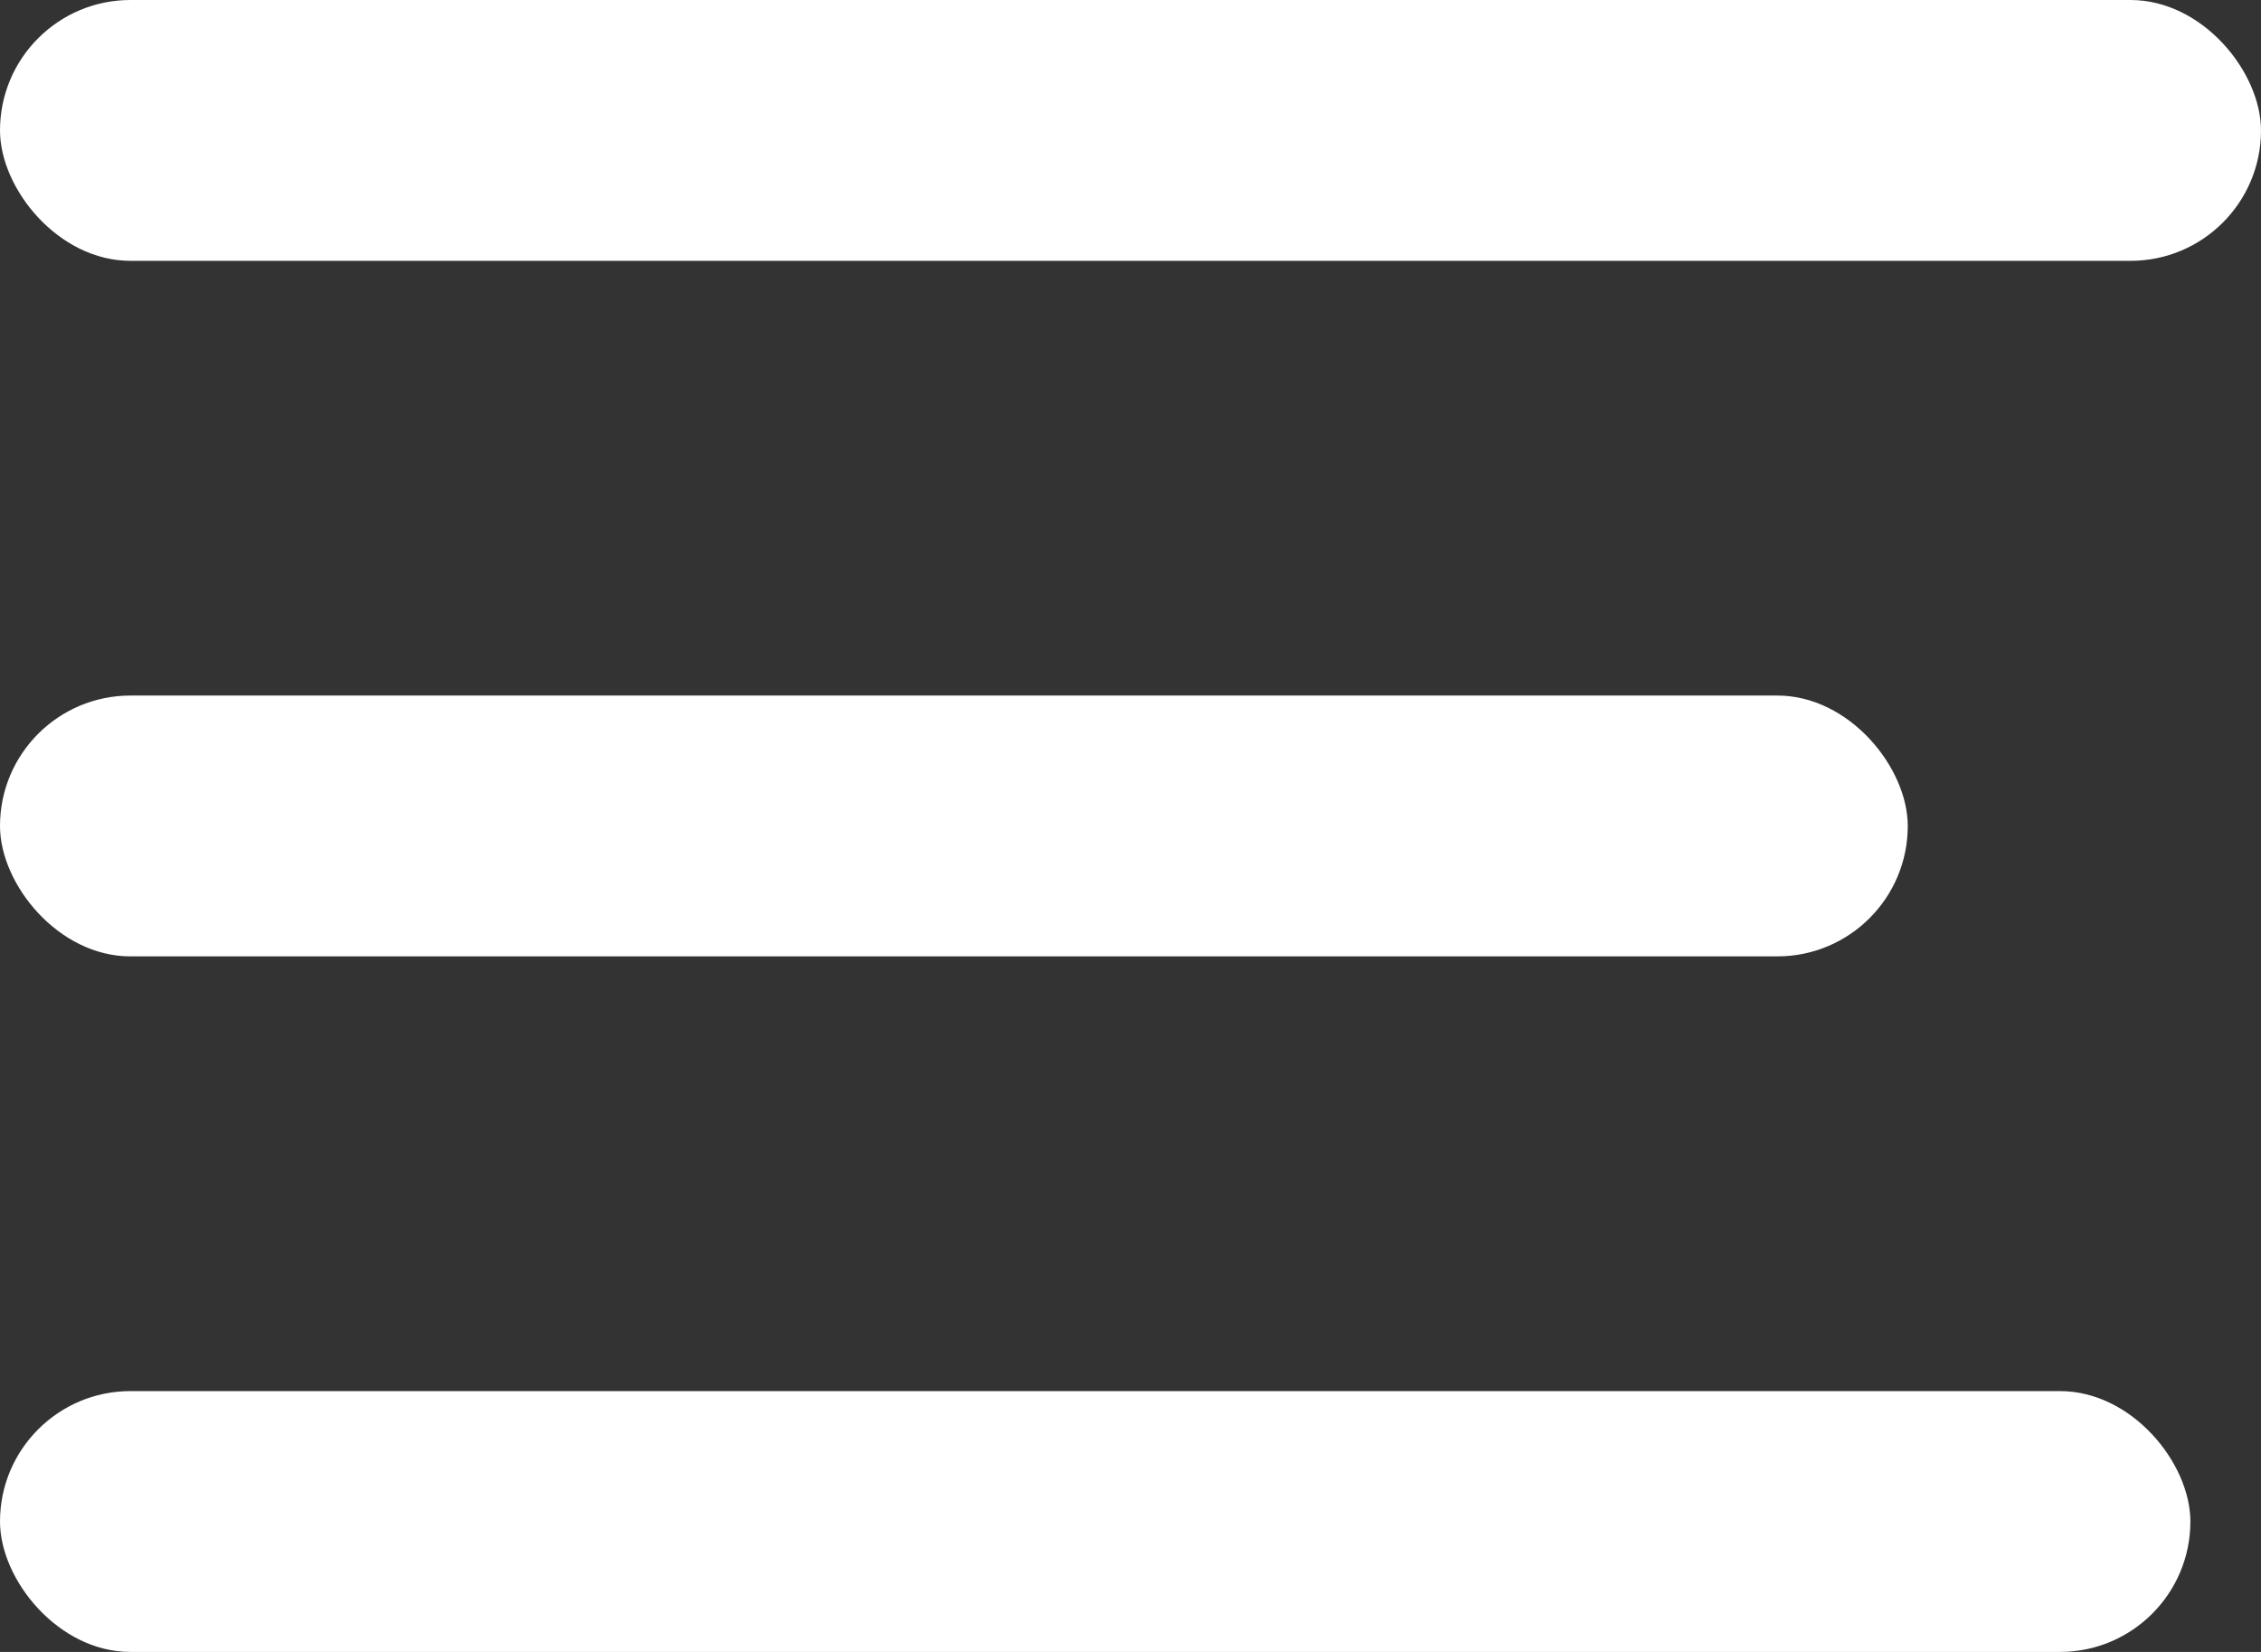 <?xml version="1.0" encoding="UTF-8"?> <svg xmlns="http://www.w3.org/2000/svg" width="26" height="19" viewBox="0 0 26 19" fill="none"><rect x="0" y="0" width="26" height="19" fill="#333333" stroke="none"/> <rect width="26" height="3" rx="1.5" fill="white"></rect> <rect y="8" width="21.938" height="3" rx="1.5" fill="white"></rect> <rect y="16" width="25.188" height="3" rx="1.5" fill="white"></rect> </svg> 